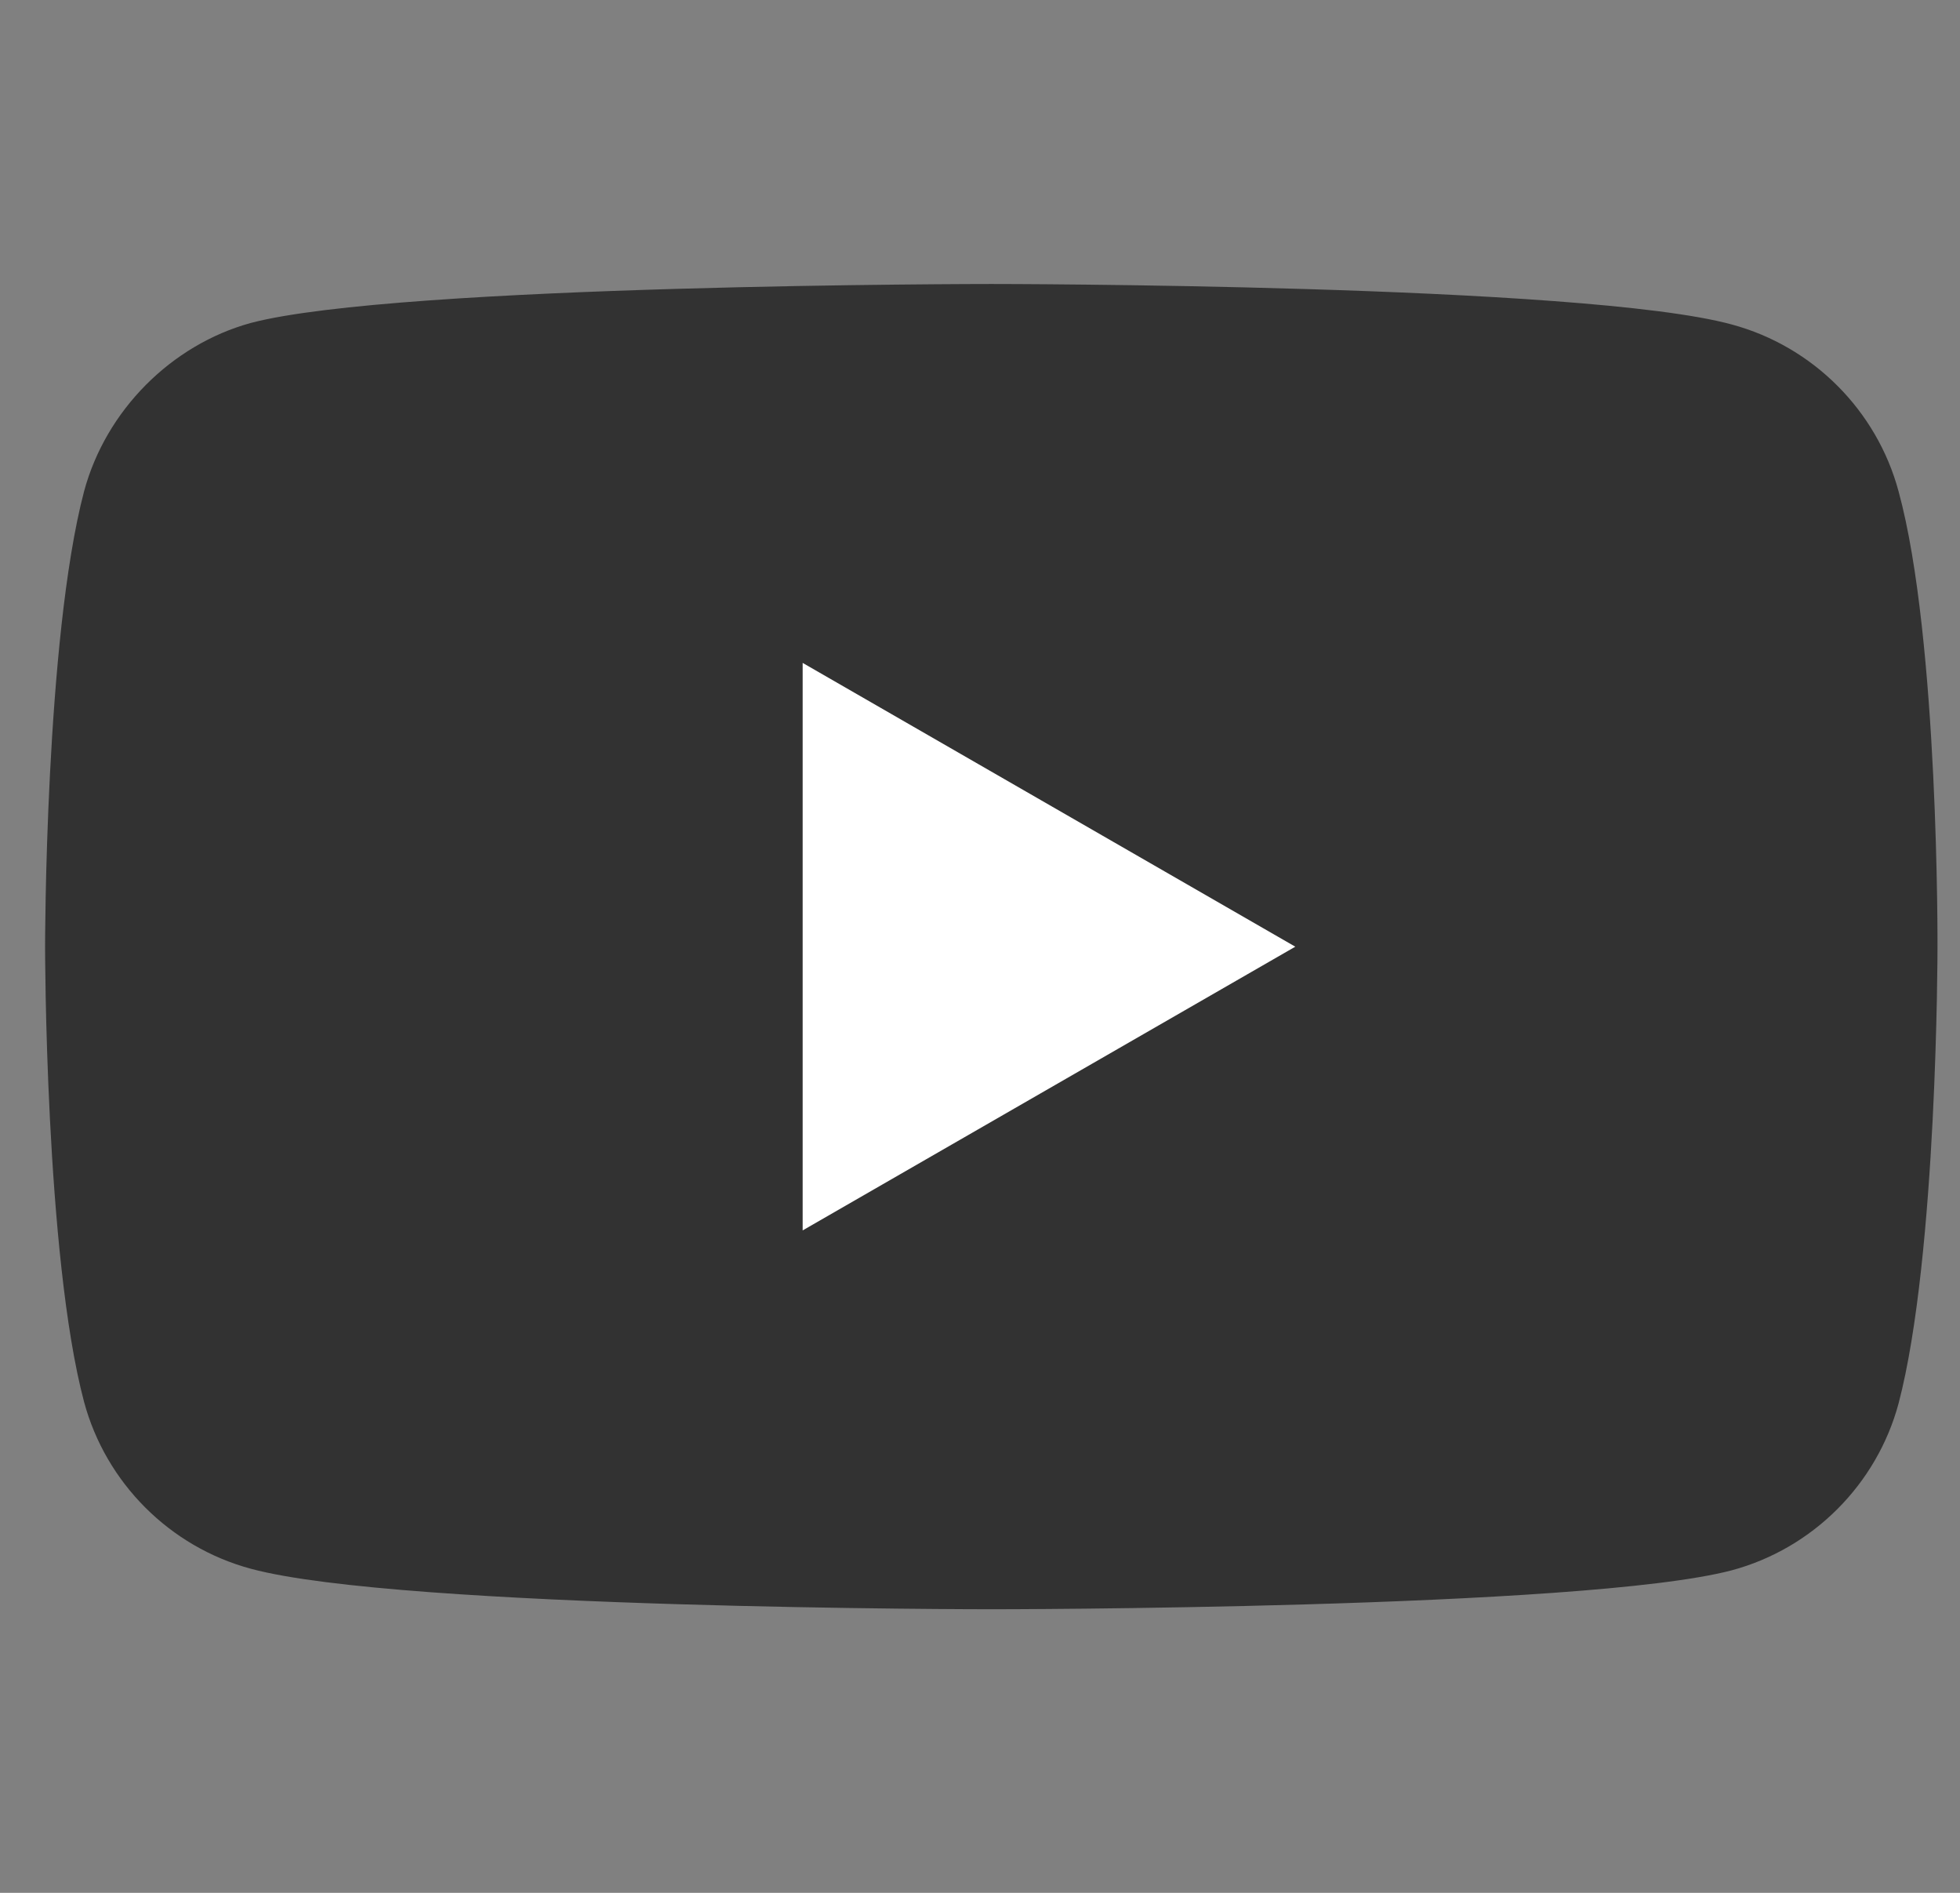 <svg width="29" height="28" viewBox="0 0 29 28" fill="none" xmlns="http://www.w3.org/2000/svg">
<rect x="0" y="0" width="29" height="28" fill="#808080" stroke="none"/>
<g clip-path="url(#clip0_8594_315)">
<path d="M28.091 7.268C27.768 6.069 26.822 5.123 25.623 4.8C23.432 4.201 14.667 4.201 14.667 4.201C14.667 4.201 5.903 4.201 3.712 4.777C2.536 5.1 1.567 6.069 1.244 7.268C0.667 9.459 0.667 14.003 0.667 14.003C0.667 14.003 0.667 18.57 1.244 20.738C1.567 21.937 2.513 22.883 3.712 23.206C5.926 23.805 14.667 23.805 14.667 23.805C14.667 23.805 23.432 23.805 25.623 23.229C26.822 22.906 27.768 21.96 28.091 20.761C28.667 18.57 28.667 14.026 28.667 14.026C28.667 14.026 28.69 9.459 28.091 7.268Z" fill="#323232"/>
<path d="M11.876 18.201L19.165 14.004L11.876 9.806V18.201Z" fill="white"/>
</g>
<defs>
<clipPath id="clip0_8594_315">
<rect x="0.667" width="28" height="28" rx="5.25" fill="white"/>
</clipPath>
</defs>
</svg>
